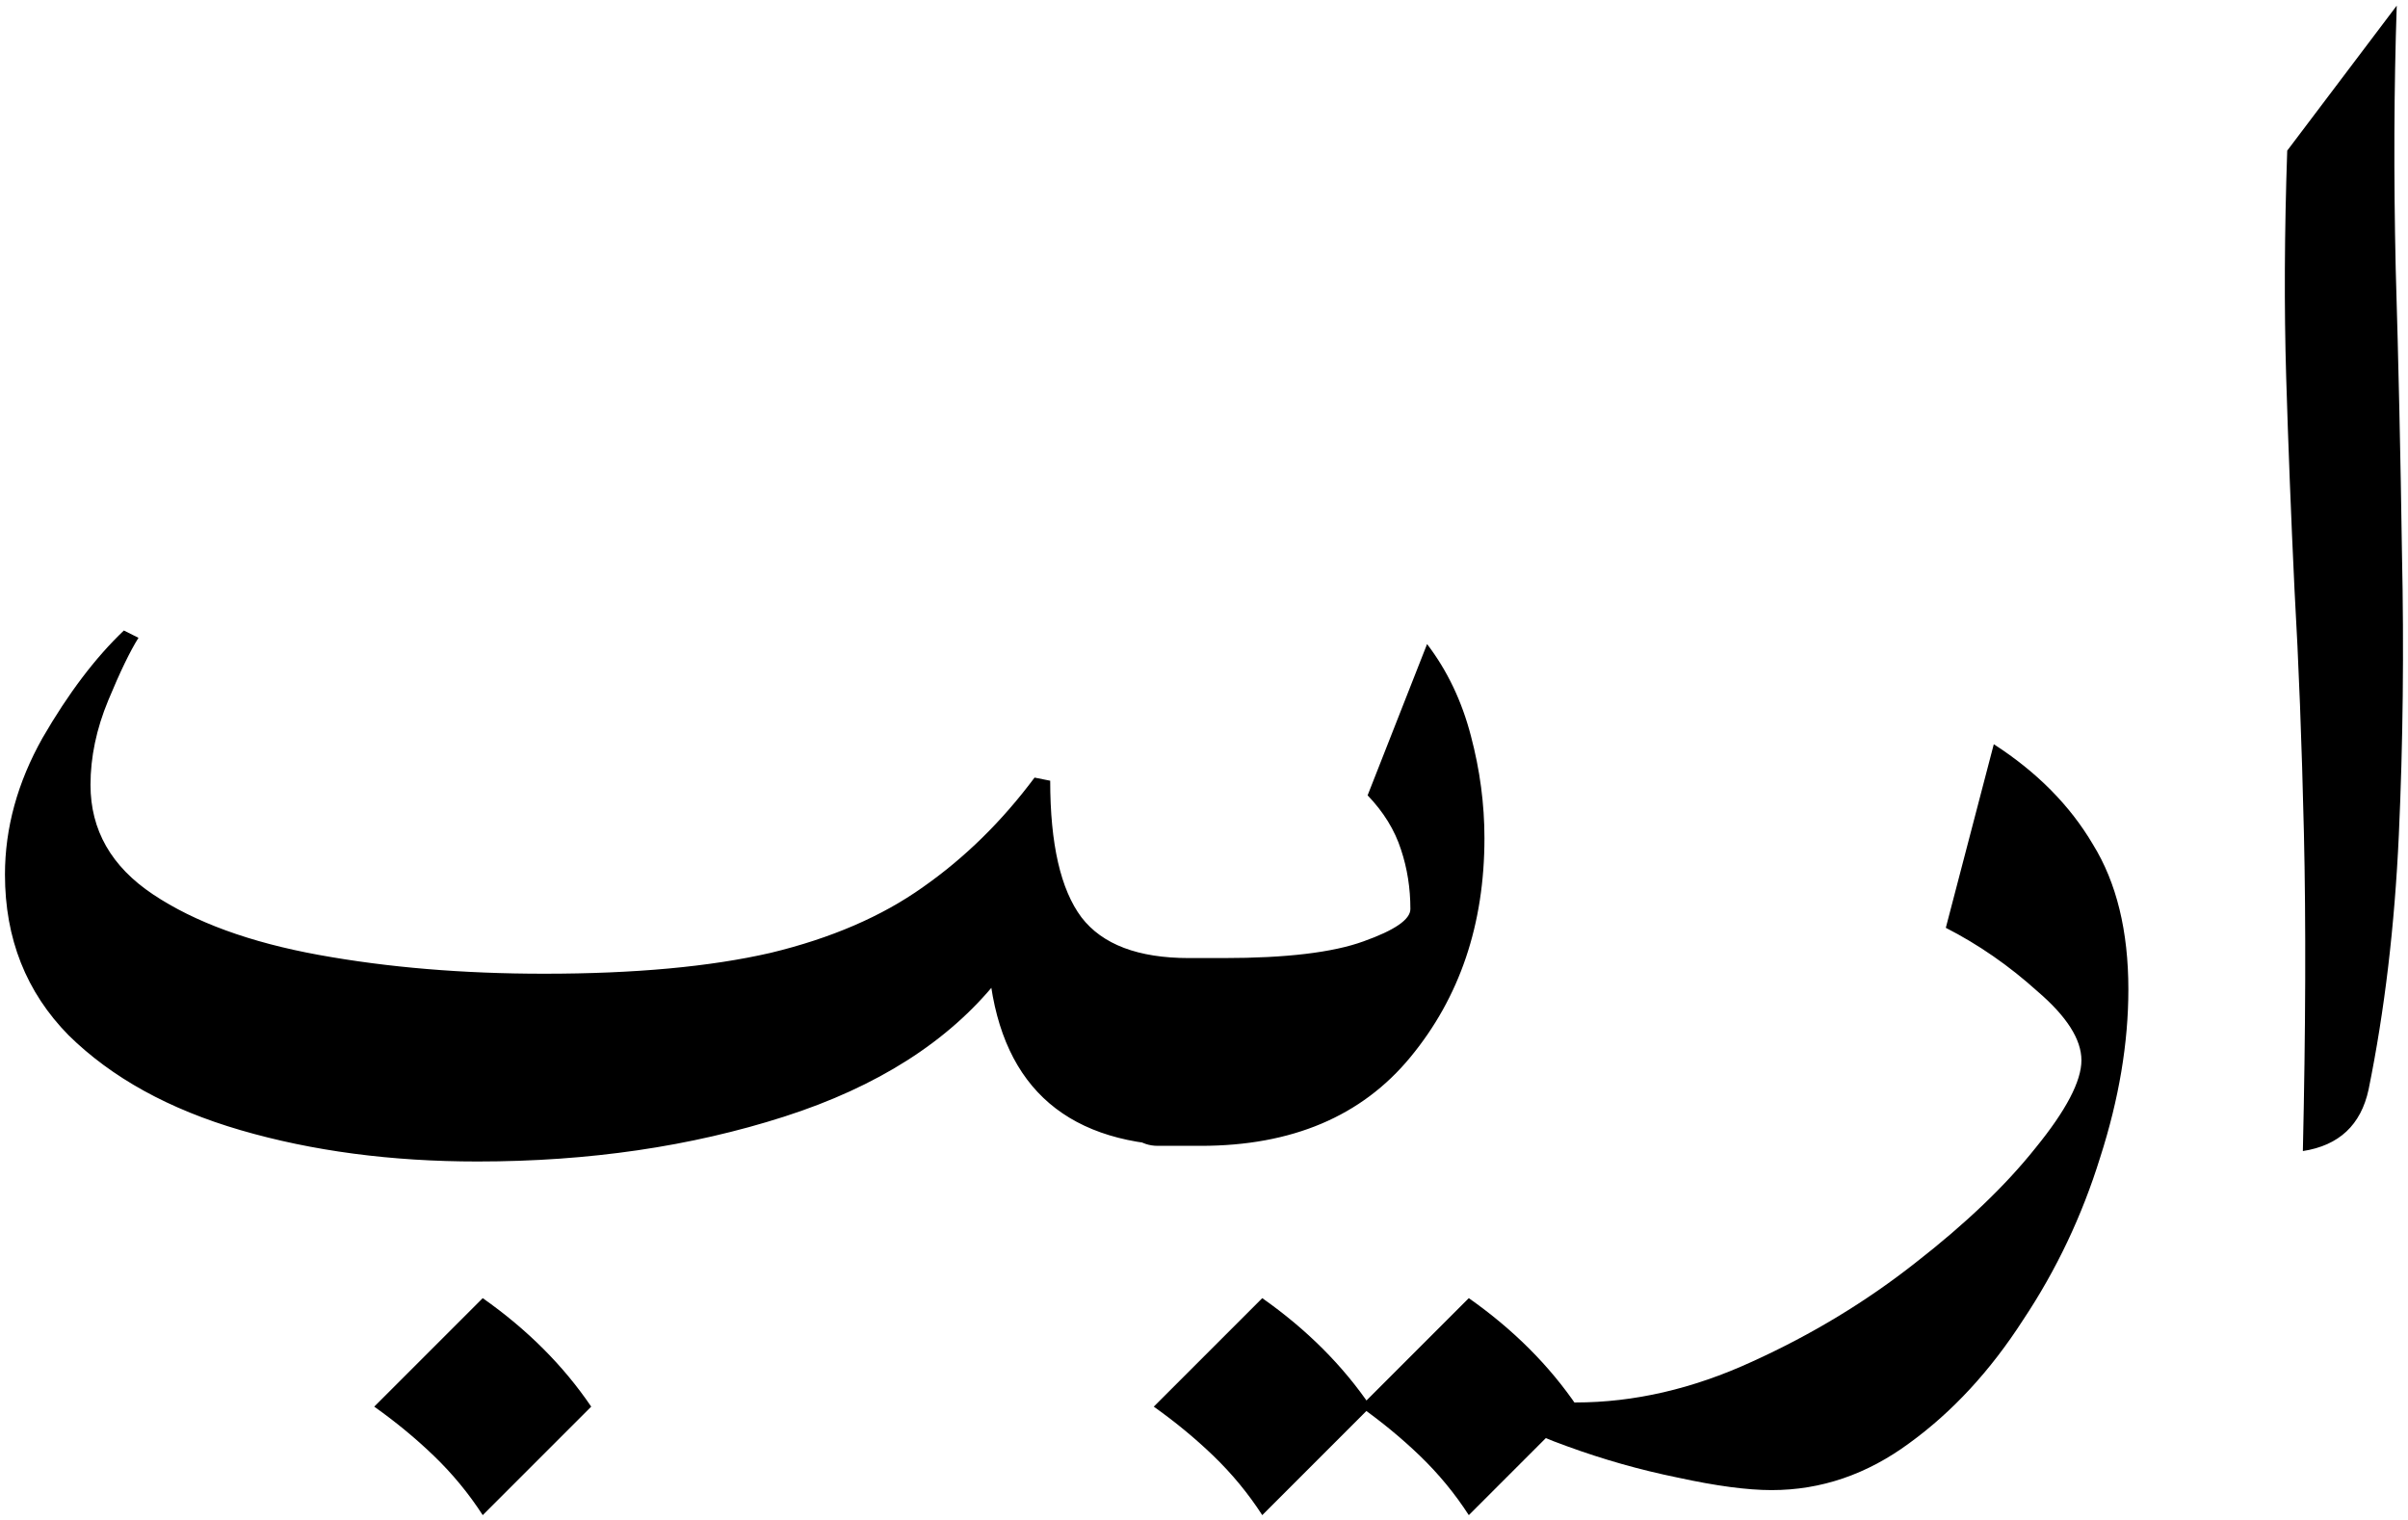 <svg width="393" height="248" viewBox="0 0 393 248" fill="none" xmlns="http://www.w3.org/2000/svg">
<path d="M168.846 126.902L171.399 127.413C171.399 137.741 173.102 145.175 176.507 149.715C179.912 154.142 185.757 156.355 194.043 156.355C197.334 156.355 199.774 157.944 201.363 161.122C202.952 164.187 203.747 167.705 203.747 171.678C203.747 175.65 202.952 179.225 201.363 182.403C199.774 185.468 197.334 187 194.043 187C174.521 187 163.682 177.75 161.525 159.249L162.717 160.101C154.772 169.975 143.195 177.353 127.986 182.233C112.777 187.113 96.093 189.554 77.933 189.554C63.859 189.554 50.977 187.851 39.286 184.446C27.596 181.041 18.232 175.877 11.195 168.954C4.272 161.917 0.81 153.177 0.81 142.735C0.81 135.131 2.853 127.697 6.939 120.433C11.138 113.169 15.565 107.323 20.218 102.897L22.602 104.089C21.24 106.245 19.594 109.65 17.665 114.304C15.735 118.957 14.77 123.554 14.77 128.094C14.77 135.471 18.175 141.43 24.985 145.97C31.795 150.51 40.819 153.801 52.055 155.844C63.291 157.887 75.549 158.909 88.829 158.909C103.584 158.909 115.898 157.774 125.773 155.504C135.647 153.12 143.933 149.545 150.629 144.778C157.439 140.011 163.511 134.053 168.846 126.902ZM78.784 211.856C86.048 216.964 91.95 222.866 96.49 229.562L78.784 247.268C76.514 243.75 73.847 240.515 70.782 237.564C67.831 234.726 64.597 232.059 61.078 229.562L78.784 211.856ZM188.983 156.355H199.708C209.923 156.355 217.528 155.447 222.522 153.631C227.629 151.815 230.183 150.056 230.183 148.353C230.183 144.948 229.672 141.714 228.651 138.649C227.629 135.471 225.813 132.52 223.203 129.796L232.907 105.11C236.199 109.423 238.582 114.417 240.058 120.092C241.533 125.654 242.271 131.215 242.271 136.777C242.271 150.85 238.242 162.768 230.183 172.529C222.238 182.176 210.831 187 195.963 187H188.983C186.145 187 184.046 185.354 182.684 182.063C181.322 178.771 180.641 175.139 180.641 171.167C180.641 167.194 181.322 163.733 182.684 160.782C184.046 157.831 186.145 156.355 188.983 156.355ZM206.008 211.856C213.272 216.964 219.174 222.866 223.714 229.562L206.008 247.268C203.738 243.75 201.07 240.515 198.006 237.564C195.055 234.726 191.82 232.059 188.302 229.562L206.008 211.856ZM239.717 211.856C246.981 216.964 252.883 222.866 257.423 229.562L239.717 247.268C237.447 243.75 234.78 240.515 231.715 237.564C228.764 234.726 225.53 232.059 222.011 229.562L239.717 211.856ZM241.637 229.052L242.829 226.668C247.256 228.144 252.023 228.881 257.13 228.881C266.664 228.881 276.255 226.668 285.902 222.242C295.663 217.815 304.573 212.424 312.631 206.068C320.803 199.712 327.329 193.469 332.21 187.34C337.204 181.212 339.701 176.445 339.701 173.04C339.701 169.635 337.317 165.889 332.55 161.803C327.897 157.604 322.903 154.142 317.568 151.418L325.4 121.454C332.437 125.994 337.828 131.442 341.574 137.798C345.433 144.04 347.362 151.929 347.362 161.463C347.362 170.202 345.83 179.339 342.765 188.873C339.814 198.407 335.615 207.26 330.167 215.432C324.832 223.717 318.647 230.414 311.61 235.521C304.686 240.628 297.195 243.182 289.137 243.182C285.164 243.182 280.057 242.501 273.814 241.139C267.686 239.891 261.67 238.188 255.768 236.032C249.753 233.875 245.042 231.548 241.637 229.052ZM373.288 24.582L391.164 0.918C390.71 14.311 390.653 28.612 390.993 43.821C391.447 59.029 391.788 74.522 392.015 90.299C392.355 105.961 392.185 121.284 391.504 136.266C390.823 151.134 389.178 164.981 386.567 177.807C385.319 183.595 381.743 186.943 375.841 187.851C376.295 167.875 376.352 150.567 376.012 135.925C375.671 121.284 375.16 108.061 374.479 96.257C373.912 84.34 373.458 72.763 373.117 61.526C372.777 50.176 372.834 37.862 373.288 24.582Z" fill="black"/>
</svg>
